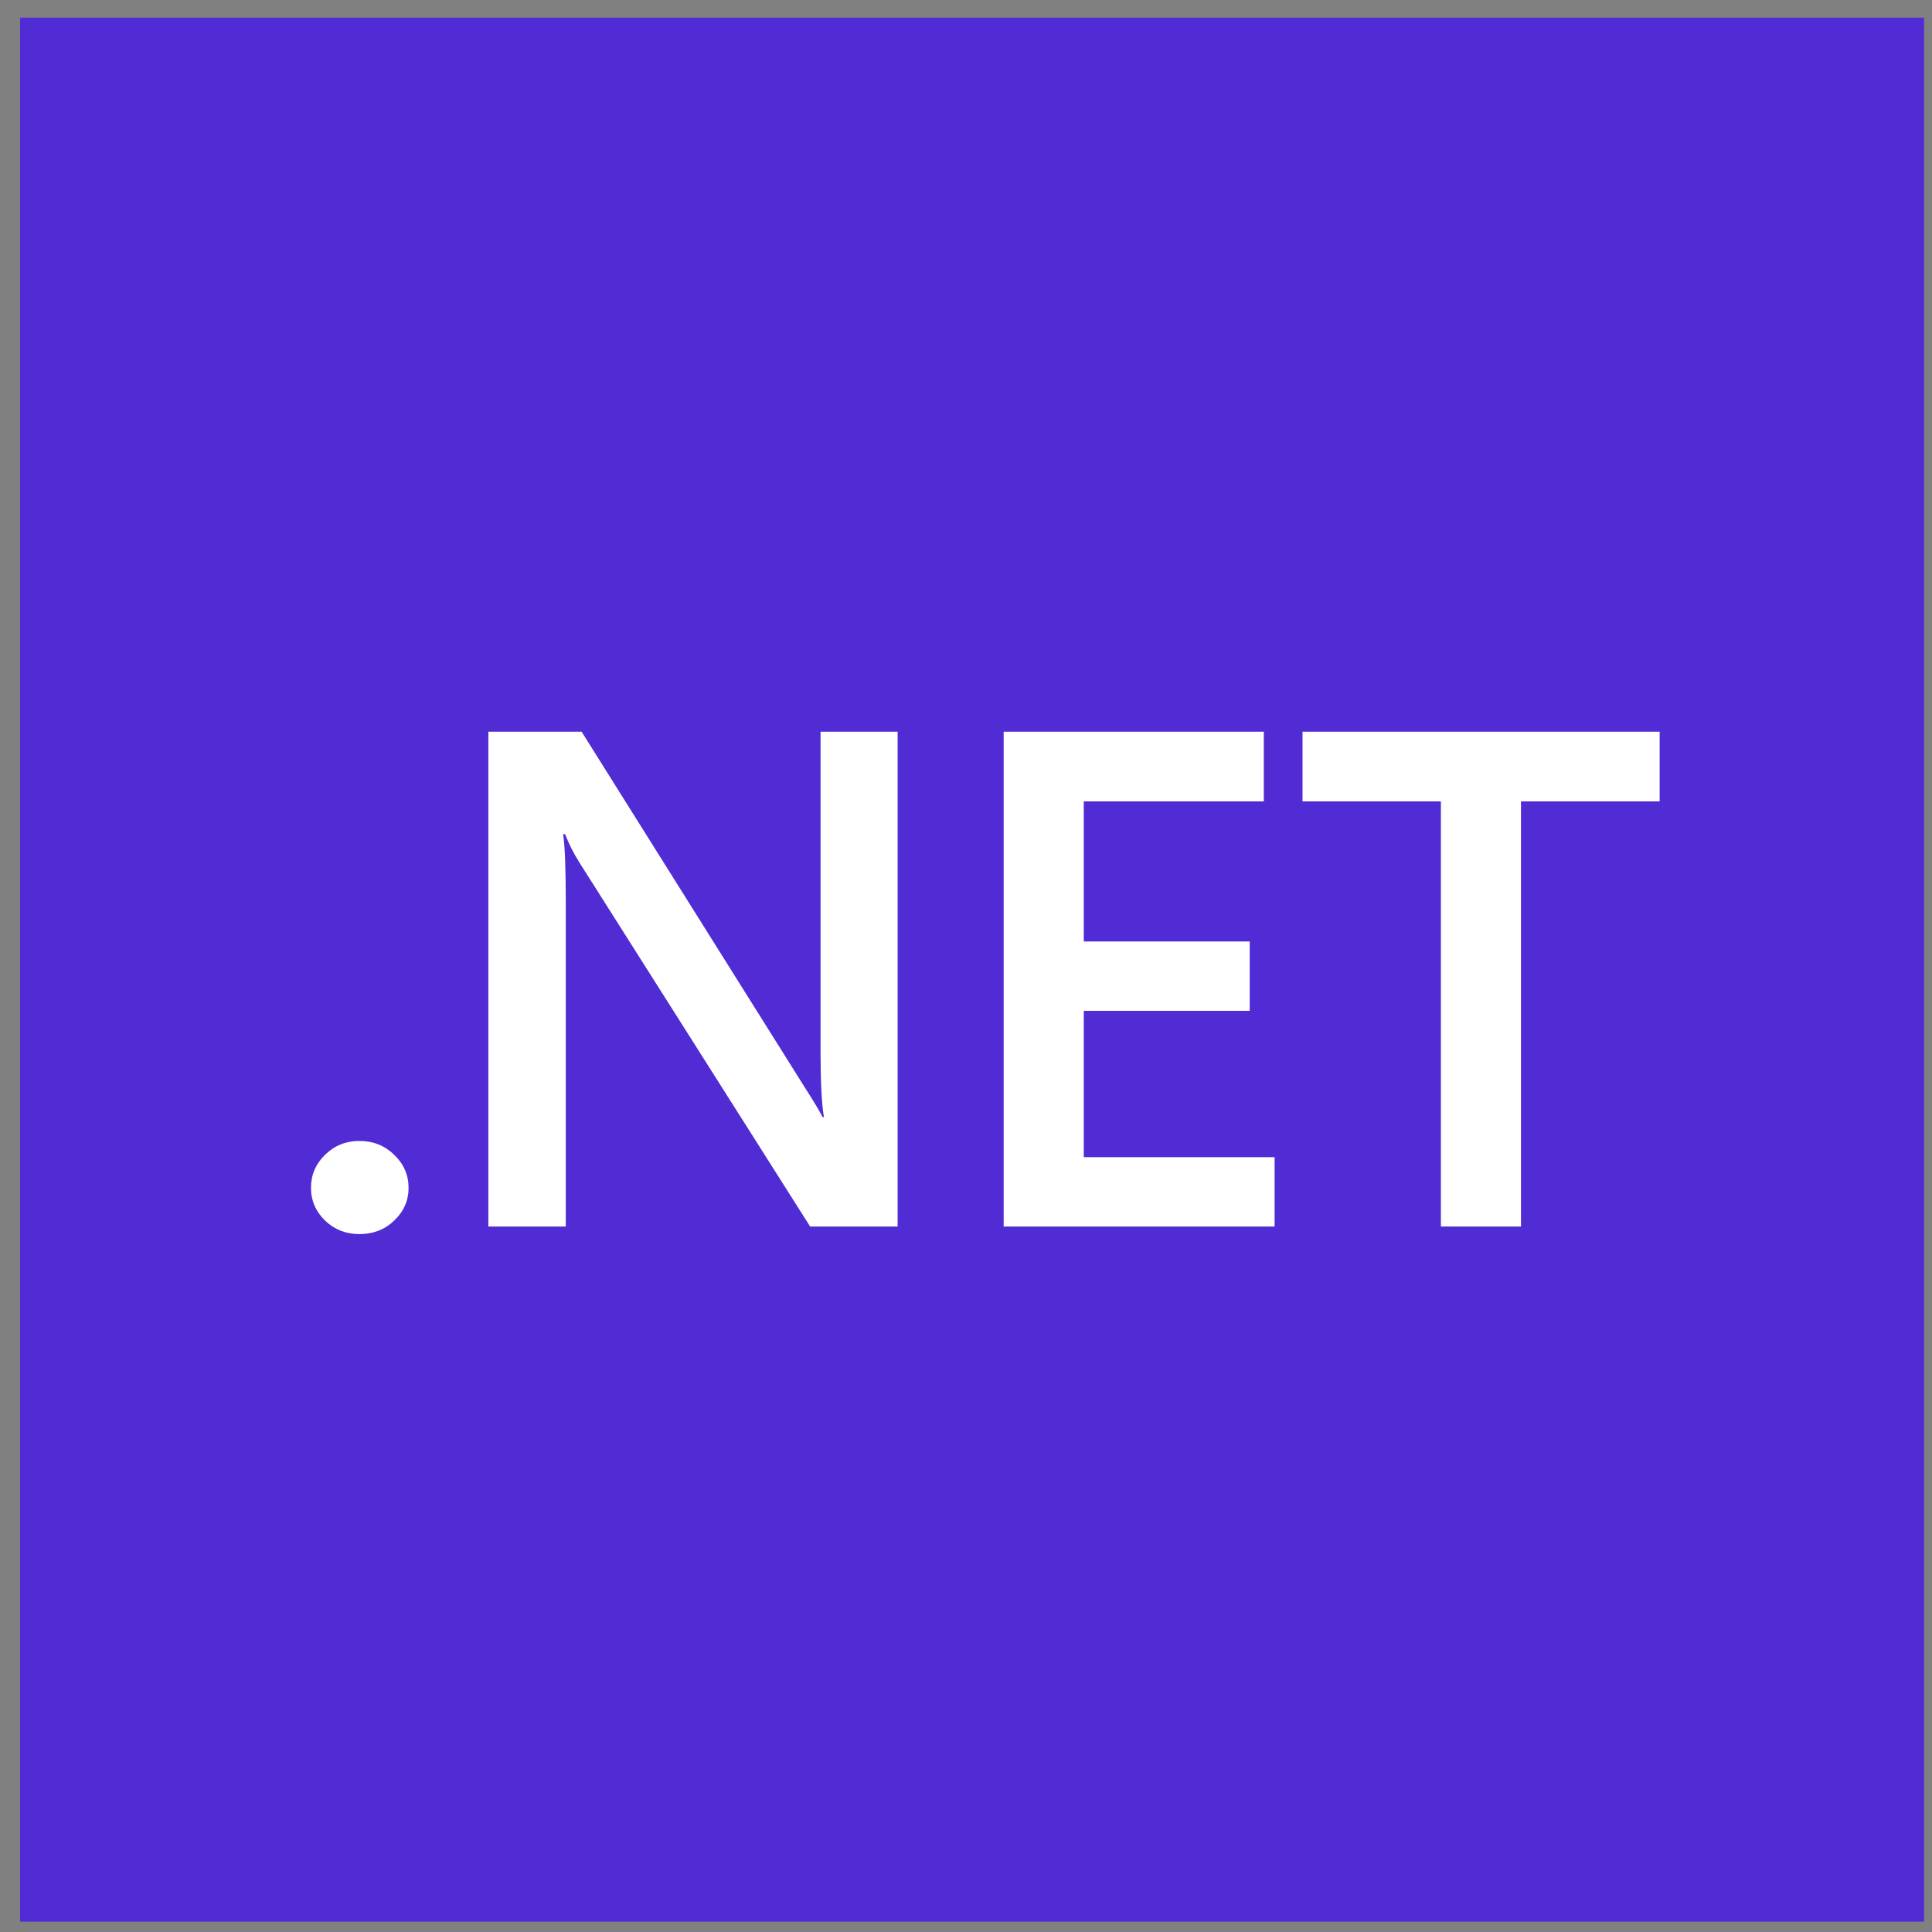 <svg width="69" height="69" viewBox="0 0 69 69" fill="none" xmlns="http://www.w3.org/2000/svg">
<rect x="0" y="0" width="69" height="69" fill="#808080" stroke="none"/>
<g clip-path="url(#clip0_1074_1686)">
<path d="M0.717 0.631H68.717V68.631H0.717V0.631Z" fill="#512BD4"/>
<path d="M12.837 44.075C12.356 44.075 11.948 43.915 11.611 43.595C11.275 43.266 11.106 42.876 11.106 42.424C11.106 41.964 11.274 41.569 11.611 41.241C11.947 40.912 12.356 40.748 12.837 40.748C13.326 40.748 13.739 40.912 14.075 41.241C14.42 41.569 14.592 41.964 14.592 42.424C14.592 42.876 14.42 43.266 14.075 43.595C13.739 43.915 13.326 44.075 12.837 44.075M32.058 43.804H28.933L20.699 30.814C20.494 30.491 20.32 30.148 20.182 29.791H20.11C20.174 30.169 20.206 30.978 20.206 32.219V43.804H17.441V26.131H20.771L28.728 38.813C29.065 39.339 29.281 39.7 29.378 39.897H29.426C29.346 39.429 29.305 38.636 29.305 37.519V26.131H32.058V43.804ZM45.521 43.804H35.845V26.131H45.136V28.621H38.706V33.624H44.632V36.101H38.706V41.327H45.521V43.804ZM59.273 28.621H54.321V43.804H51.46V28.621H46.519V26.131H59.273L59.273 28.621Z" fill="white"/>
</g>
<defs>
<clipPath id="clip0_1074_1686">
<rect width="68" height="68" fill="white" transform="translate(0.717 0.631)"/>
</clipPath>
</defs>
</svg>
